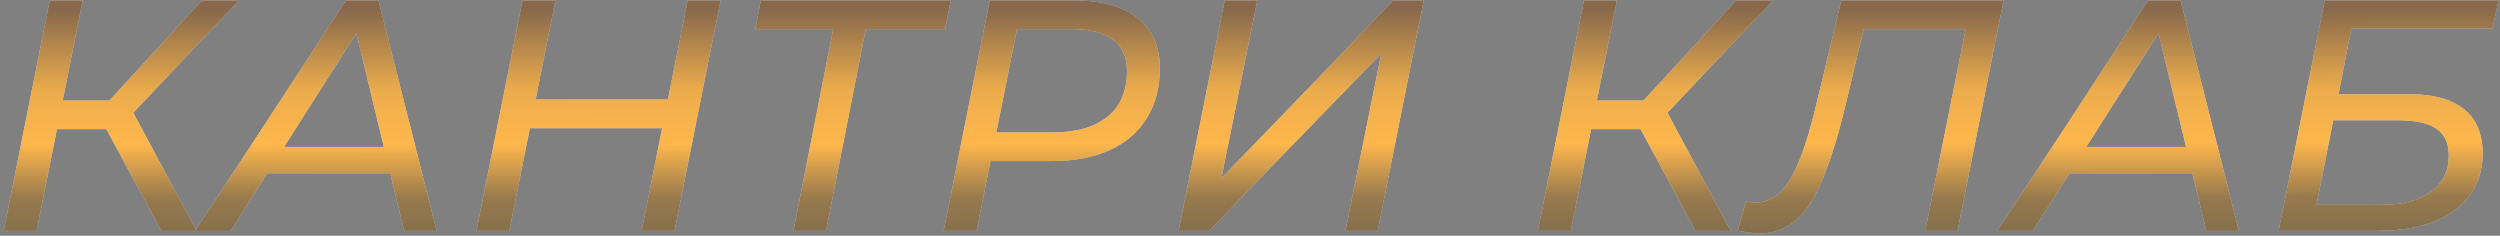 <?xml version="1.0" encoding="UTF-8"?> <svg xmlns="http://www.w3.org/2000/svg" width="509" height="48" viewBox="0 0 509 48" fill="none"><rect x="0" y="0" width="509" height="48" fill="#808080" stroke="none"/> <path d="M0.752 47L10.132 0.1H16.832L7.452 47H0.752ZM9.596 26.297L10.668 20.468H25.877L24.805 26.297H9.596ZM32.845 47L20.316 23.818L25.944 20.736L40.014 47H32.845ZM26.011 24.153L19.646 23.282L41.086 0.1H48.657L26.011 24.153ZM39.727 47L70.413 0.1H77.046L88.905 47H82.272L71.82 3.718H74.5L46.963 47H39.727ZM51.117 35.275L54.065 29.915H80.396L81.334 35.275H51.117ZM140.013 0.1H146.713L137.333 47H130.633L140.013 0.1ZM103.699 47H96.999L106.379 0.1H113.079L103.699 47ZM135.457 26.096H107.317L108.456 20.267H136.596L135.457 26.096ZM161.541 47L169.983 4.187L171.323 5.929H153.769L154.908 0.1H193.567L192.428 5.929H174.606L176.616 4.187L168.174 47H161.541ZM192.129 47L201.509 0.1H218.929C224.423 0.1 228.666 1.306 231.659 3.718C234.652 6.13 236.148 9.502 236.148 13.835C236.148 17.81 235.255 21.227 233.468 24.086C231.726 26.9 229.202 29.066 225.897 30.585C222.592 32.059 218.683 32.796 214.172 32.796H198.762L202.313 29.58L198.829 47H192.129ZM202.179 30.317L199.834 26.967H214.306C219.085 26.967 222.793 25.917 225.428 23.818C228.108 21.674 229.448 18.547 229.448 14.438C229.448 11.624 228.488 9.502 226.567 8.073C224.646 6.644 221.899 5.929 218.326 5.929H204.189L207.74 2.512L202.179 30.317ZM239.963 47L249.343 0.1H255.976L248.673 36.28L283.647 0.1H289.878L280.498 47H273.932L281.235 10.887L246.194 47H239.963ZM313.113 47L322.493 0.1H329.193L319.813 47H313.113ZM321.957 26.297L323.029 20.468H338.238L337.166 26.297H321.957ZM345.206 47L332.677 23.818L338.305 20.736L352.375 47H345.206ZM338.372 24.153L332.007 23.282L353.447 0.1H361.018L338.372 24.153ZM358.079 47.536C357.364 47.536 356.694 47.469 356.069 47.335C355.399 47.246 354.639 47.134 353.791 47L355.466 40.97C356.091 41.149 356.739 41.238 357.409 41.238C359.329 41.238 361.004 40.546 362.434 39.161C363.863 37.776 365.203 35.521 366.454 32.394C367.704 29.267 368.933 25.091 370.139 19.865L374.896 0.1H407.927L398.547 47H391.981L400.557 4.187L401.763 5.929H377.978L379.854 4.12L376.169 19.664C374.963 24.845 373.734 29.223 372.484 32.796C371.278 36.325 369.982 39.183 368.598 41.372C367.213 43.516 365.65 45.079 363.908 46.062C362.21 47.045 360.267 47.536 358.079 47.536ZM406.656 47L437.342 0.1H443.975L455.834 47H449.201L438.749 3.718H441.429L413.892 47H406.656ZM418.046 35.275L420.994 29.915H447.325L448.263 35.275H418.046ZM463.929 47L473.309 0.1H508.685L507.479 5.795H478.736L476.123 19.195H490.796C495.575 19.195 499.215 20.222 501.717 22.277C504.218 24.287 505.469 27.28 505.469 31.255C505.469 34.516 504.62 37.33 502.923 39.697C501.225 42.02 498.769 43.829 495.553 45.124C492.337 46.375 488.495 47 484.029 47H463.929ZM471.634 41.707H484.833C489.121 41.707 492.471 40.836 494.883 39.094C497.339 37.307 498.568 34.828 498.568 31.657C498.568 29.2 497.741 27.391 496.089 26.23C494.436 25.069 491.823 24.488 488.25 24.488H475.051L471.634 41.707Z" fill="white"></path> <path d="M0.752 47L10.132 0.1H16.832L7.452 47H0.752ZM9.596 26.297L10.668 20.468H25.877L24.805 26.297H9.596ZM32.845 47L20.316 23.818L25.944 20.736L40.014 47H32.845ZM26.011 24.153L19.646 23.282L41.086 0.1H48.657L26.011 24.153ZM39.727 47L70.413 0.1H77.046L88.905 47H82.272L71.82 3.718H74.5L46.963 47H39.727ZM51.117 35.275L54.065 29.915H80.396L81.334 35.275H51.117ZM140.013 0.1H146.713L137.333 47H130.633L140.013 0.1ZM103.699 47H96.999L106.379 0.1H113.079L103.699 47ZM135.457 26.096H107.317L108.456 20.267H136.596L135.457 26.096ZM161.541 47L169.983 4.187L171.323 5.929H153.769L154.908 0.1H193.567L192.428 5.929H174.606L176.616 4.187L168.174 47H161.541ZM192.129 47L201.509 0.1H218.929C224.423 0.1 228.666 1.306 231.659 3.718C234.652 6.13 236.148 9.502 236.148 13.835C236.148 17.81 235.255 21.227 233.468 24.086C231.726 26.9 229.202 29.066 225.897 30.585C222.592 32.059 218.683 32.796 214.172 32.796H198.762L202.313 29.58L198.829 47H192.129ZM202.179 30.317L199.834 26.967H214.306C219.085 26.967 222.793 25.917 225.428 23.818C228.108 21.674 229.448 18.547 229.448 14.438C229.448 11.624 228.488 9.502 226.567 8.073C224.646 6.644 221.899 5.929 218.326 5.929H204.189L207.74 2.512L202.179 30.317ZM239.963 47L249.343 0.1H255.976L248.673 36.28L283.647 0.1H289.878L280.498 47H273.932L281.235 10.887L246.194 47H239.963ZM313.113 47L322.493 0.1H329.193L319.813 47H313.113ZM321.957 26.297L323.029 20.468H338.238L337.166 26.297H321.957ZM345.206 47L332.677 23.818L338.305 20.736L352.375 47H345.206ZM338.372 24.153L332.007 23.282L353.447 0.1H361.018L338.372 24.153ZM358.079 47.536C357.364 47.536 356.694 47.469 356.069 47.335C355.399 47.246 354.639 47.134 353.791 47L355.466 40.97C356.091 41.149 356.739 41.238 357.409 41.238C359.329 41.238 361.004 40.546 362.434 39.161C363.863 37.776 365.203 35.521 366.454 32.394C367.704 29.267 368.933 25.091 370.139 19.865L374.896 0.1H407.927L398.547 47H391.981L400.557 4.187L401.763 5.929H377.978L379.854 4.12L376.169 19.664C374.963 24.845 373.734 29.223 372.484 32.796C371.278 36.325 369.982 39.183 368.598 41.372C367.213 43.516 365.65 45.079 363.908 46.062C362.21 47.045 360.267 47.536 358.079 47.536ZM406.656 47L437.342 0.1H443.975L455.834 47H449.201L438.749 3.718H441.429L413.892 47H406.656ZM418.046 35.275L420.994 29.915H447.325L448.263 35.275H418.046ZM463.929 47L473.309 0.1H508.685L507.479 5.795H478.736L476.123 19.195H490.796C495.575 19.195 499.215 20.222 501.717 22.277C504.218 24.287 505.469 27.28 505.469 31.255C505.469 34.516 504.62 37.33 502.923 39.697C501.225 42.02 498.769 43.829 495.553 45.124C492.337 46.375 488.495 47 484.029 47H463.929ZM471.634 41.707H484.833C489.121 41.707 492.471 40.836 494.883 39.094C497.339 37.307 498.568 34.828 498.568 31.657C498.568 29.2 497.741 27.391 496.089 26.23C494.436 25.069 491.823 24.488 488.25 24.488H475.051L471.634 41.707Z" fill="url(#paint0_linear_506_5)" fill-opacity="0.7"></path> <defs> <linearGradient id="paint0_linear_506_5" x1="253.716" y1="2" x2="253.757" y2="53.262" gradientUnits="userSpaceOnUse"> <stop stop-color="#562A00"></stop> <stop offset="0.318" stop-color="#E48900"></stop> <stop offset="0.531" stop-color="#FF9900"></stop> <stop offset="0.745" stop-color="#6C4202"></stop> <stop offset="1" stop-color="#382500"></stop> </linearGradient> </defs> </svg> 